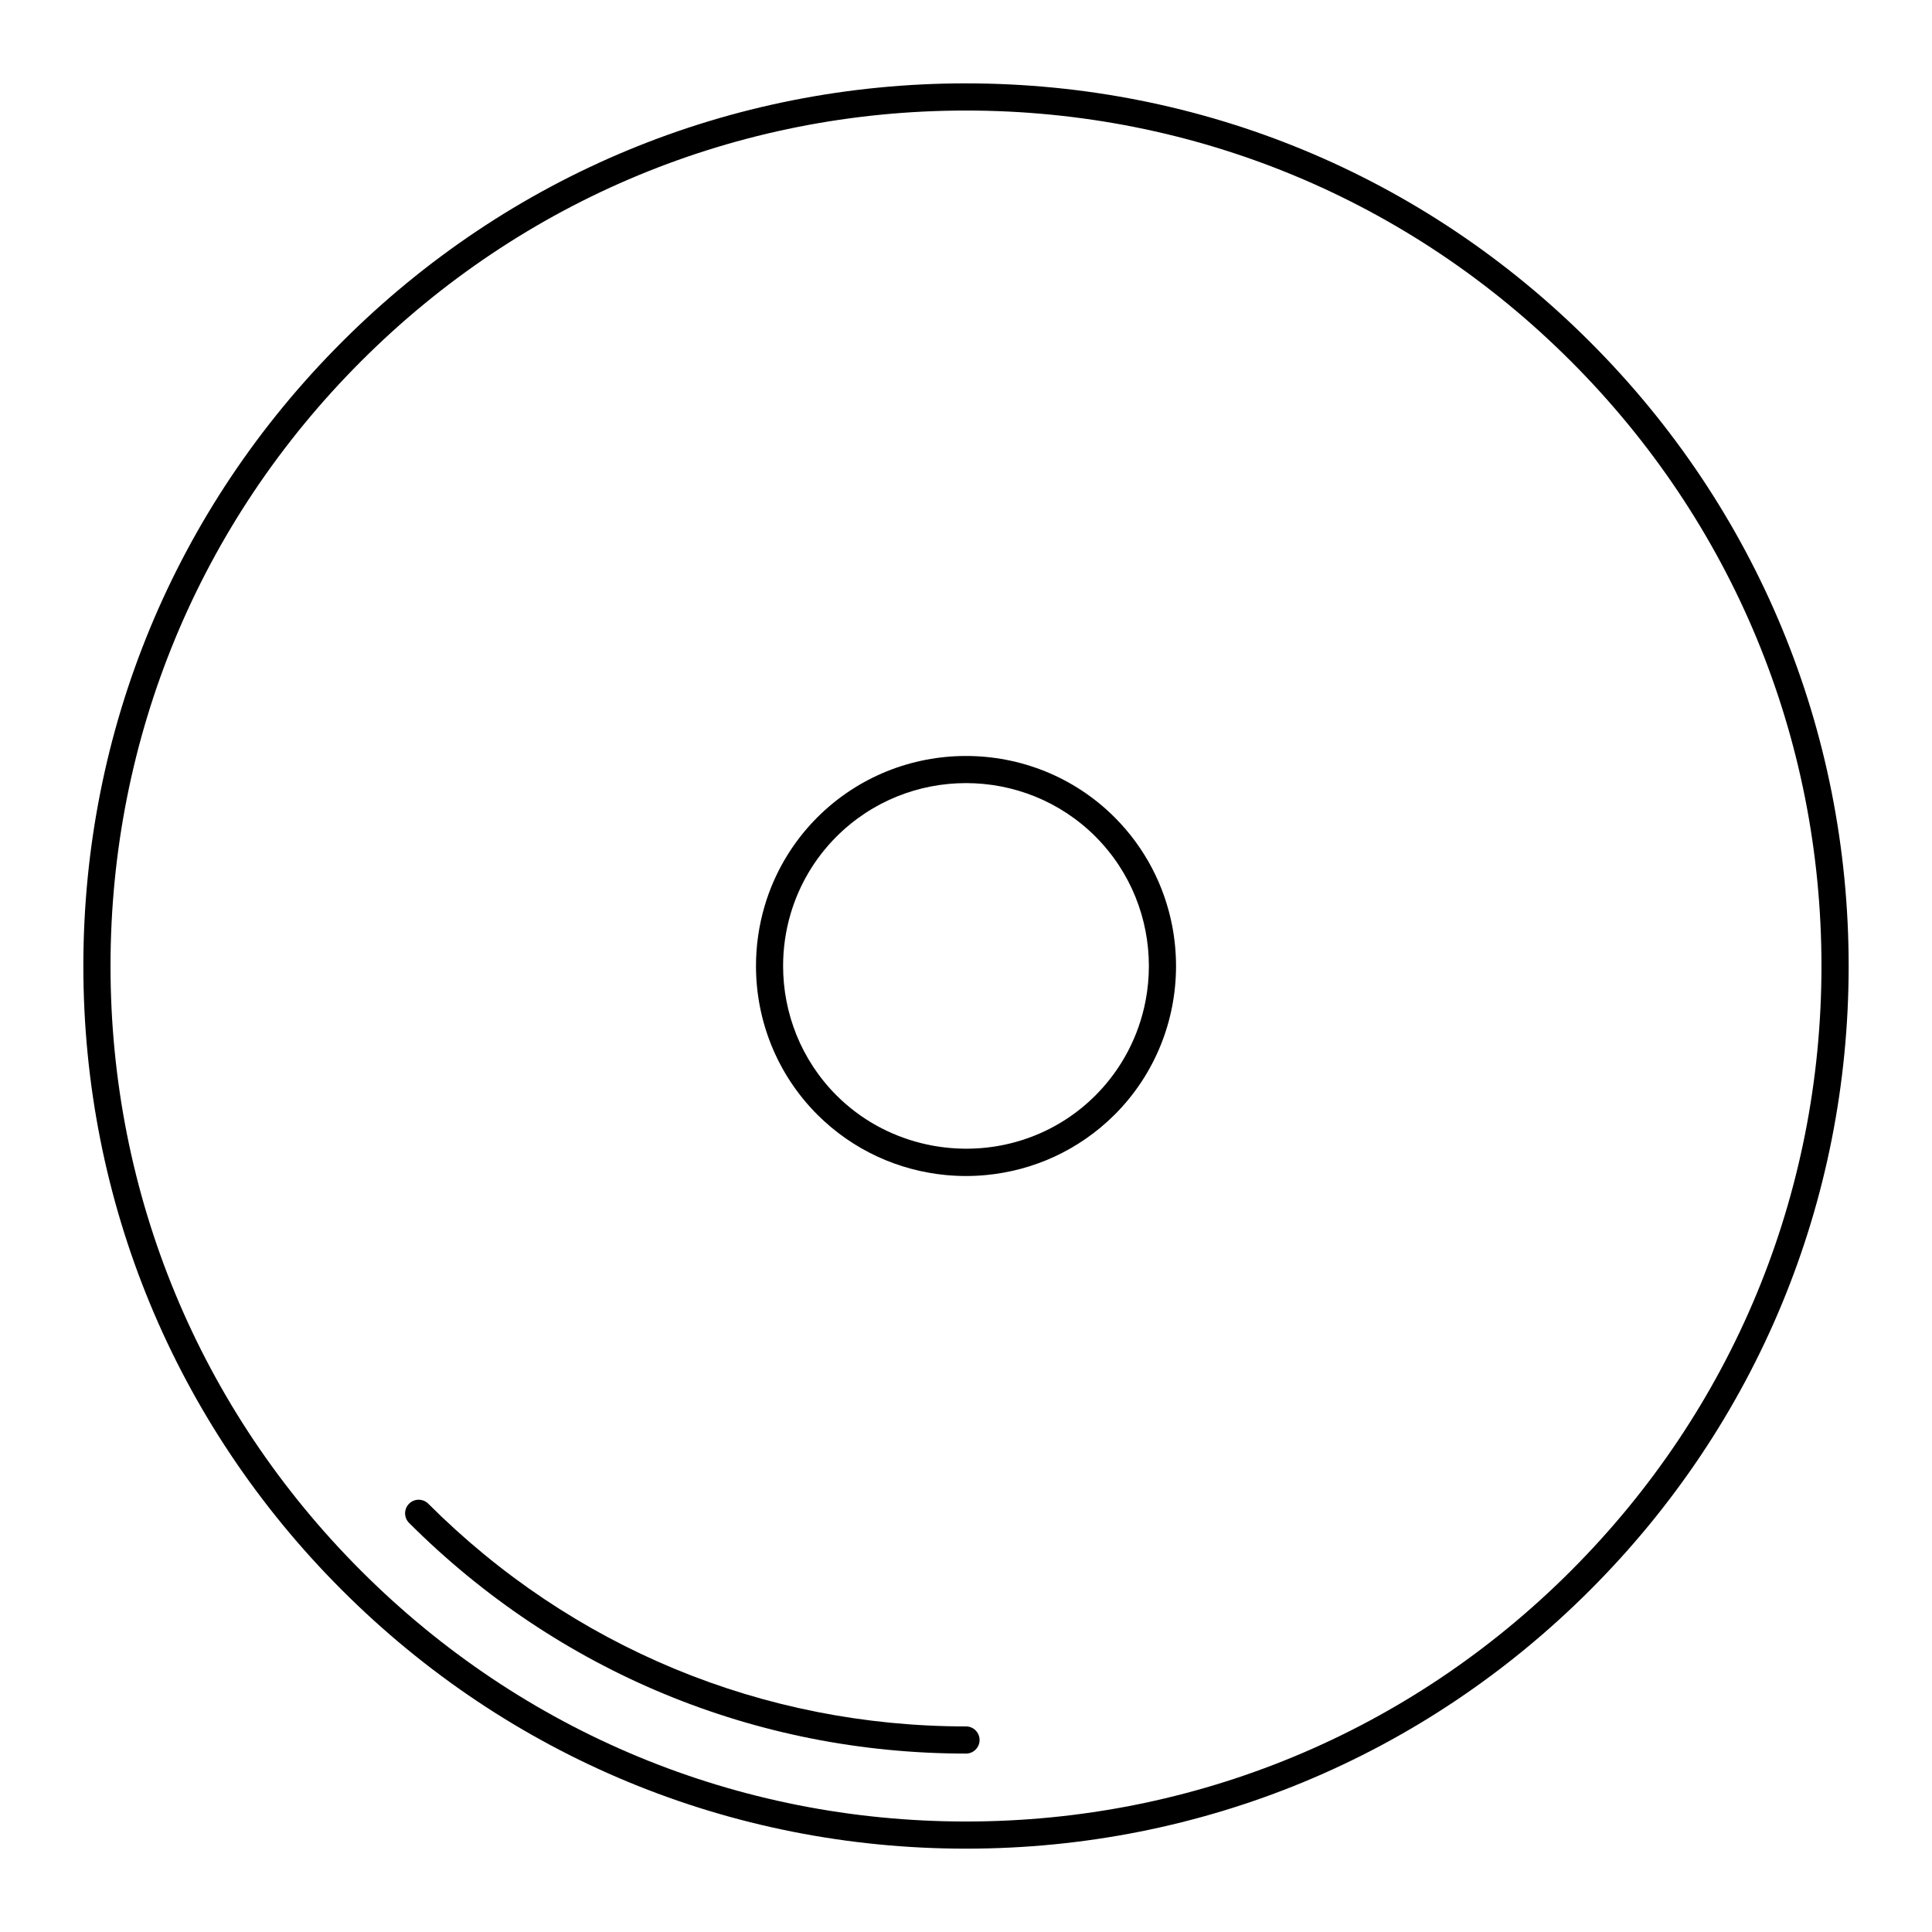 <?xml version="1.0" encoding="UTF-8"?>
<!-- The Best Svg Icon site in the world: iconSvg.co, Visit us! https://iconsvg.co -->
<svg fill="#000000" width="800px" height="800px" version="1.1" viewBox="144 144 512 512" xmlns="http://www.w3.org/2000/svg">
 <g>
  <path d="m400 166.09c-62.473 0-121.21 24.34-165.38 68.527-44.195 44.176-68.531 102.91-68.531 165.39s24.336 121.21 68.527 165.38c44.176 44.188 102.91 68.527 165.39 68.527 62.473 0 121.21-24.34 165.38-68.527 44.191-44.176 68.527-102.91 68.527-165.38 0-62.477-24.336-121.21-68.527-165.38-44.176-44.191-102.91-68.531-165.38-68.531zm160.29 394.21c-42.816 42.832-99.742 66.418-160.29 66.418s-117.48-23.59-160.29-66.422c-42.836-42.812-66.422-99.738-66.422-160.29s23.59-117.48 66.422-160.29c42.812-42.836 99.738-66.422 160.29-66.422 60.551 0 117.48 23.59 160.29 66.422 42.832 42.812 66.418 99.738 66.418 160.29 0 60.551-23.586 117.48-66.418 160.29z"/>
  <path d="m454.64 389.35c-2.035-10.539-7.117-20.602-15.25-28.75-21.719-21.68-57.066-21.676-78.789 0.004-6.773 6.789-11.434 14.906-13.973 23.523-1.523 5.172-2.285 10.52-2.285 15.871 0 14.266 5.422 28.535 16.266 39.398 9.5 9.484 21.613 14.82 34.051 16.004 1.773 0.168 3.555 0.254 5.34 0.254 1.781 0 3.566-0.086 5.344-0.254 12.438-1.188 24.547-6.519 34.051-16.004 0.004 0 0.004-0.004 0.008-0.004 10.84-10.859 16.262-25.129 16.258-39.395-0.004-3.57-0.344-7.137-1.02-10.648zm-88.953-23.656c9.461-9.441 21.887-14.164 34.312-14.164 12.418 0 24.848 4.719 34.301 14.156 9.441 9.457 14.16 21.883 14.164 34.305 0 3.106-0.293 6.211-0.883 9.273-1.77 9.18-6.195 17.941-13.273 25.035-2.363 2.359-4.914 4.426-7.606 6.195-11.508 7.574-25.547 9.691-38.516 6.465-8.246-2.055-16.059-6.234-22.492-12.656-9.441-9.457-14.16-21.883-14.164-34.305 0-4.66 0.664-9.316 1.988-13.82 2.215-7.504 6.269-14.574 12.168-20.484z"/>
  <path d="m400 601.52c-53.828 0-104.44-20.961-142.5-59.023-1.406-1.406-3.684-1.406-5.09 0s-1.406 3.684 0 5.09c39.418 39.418 91.832 61.129 147.59 61.129 1.988 0 3.598-1.609 3.598-3.598 0-1.988-1.609-3.598-3.598-3.598z"/>
 </g>
</svg>